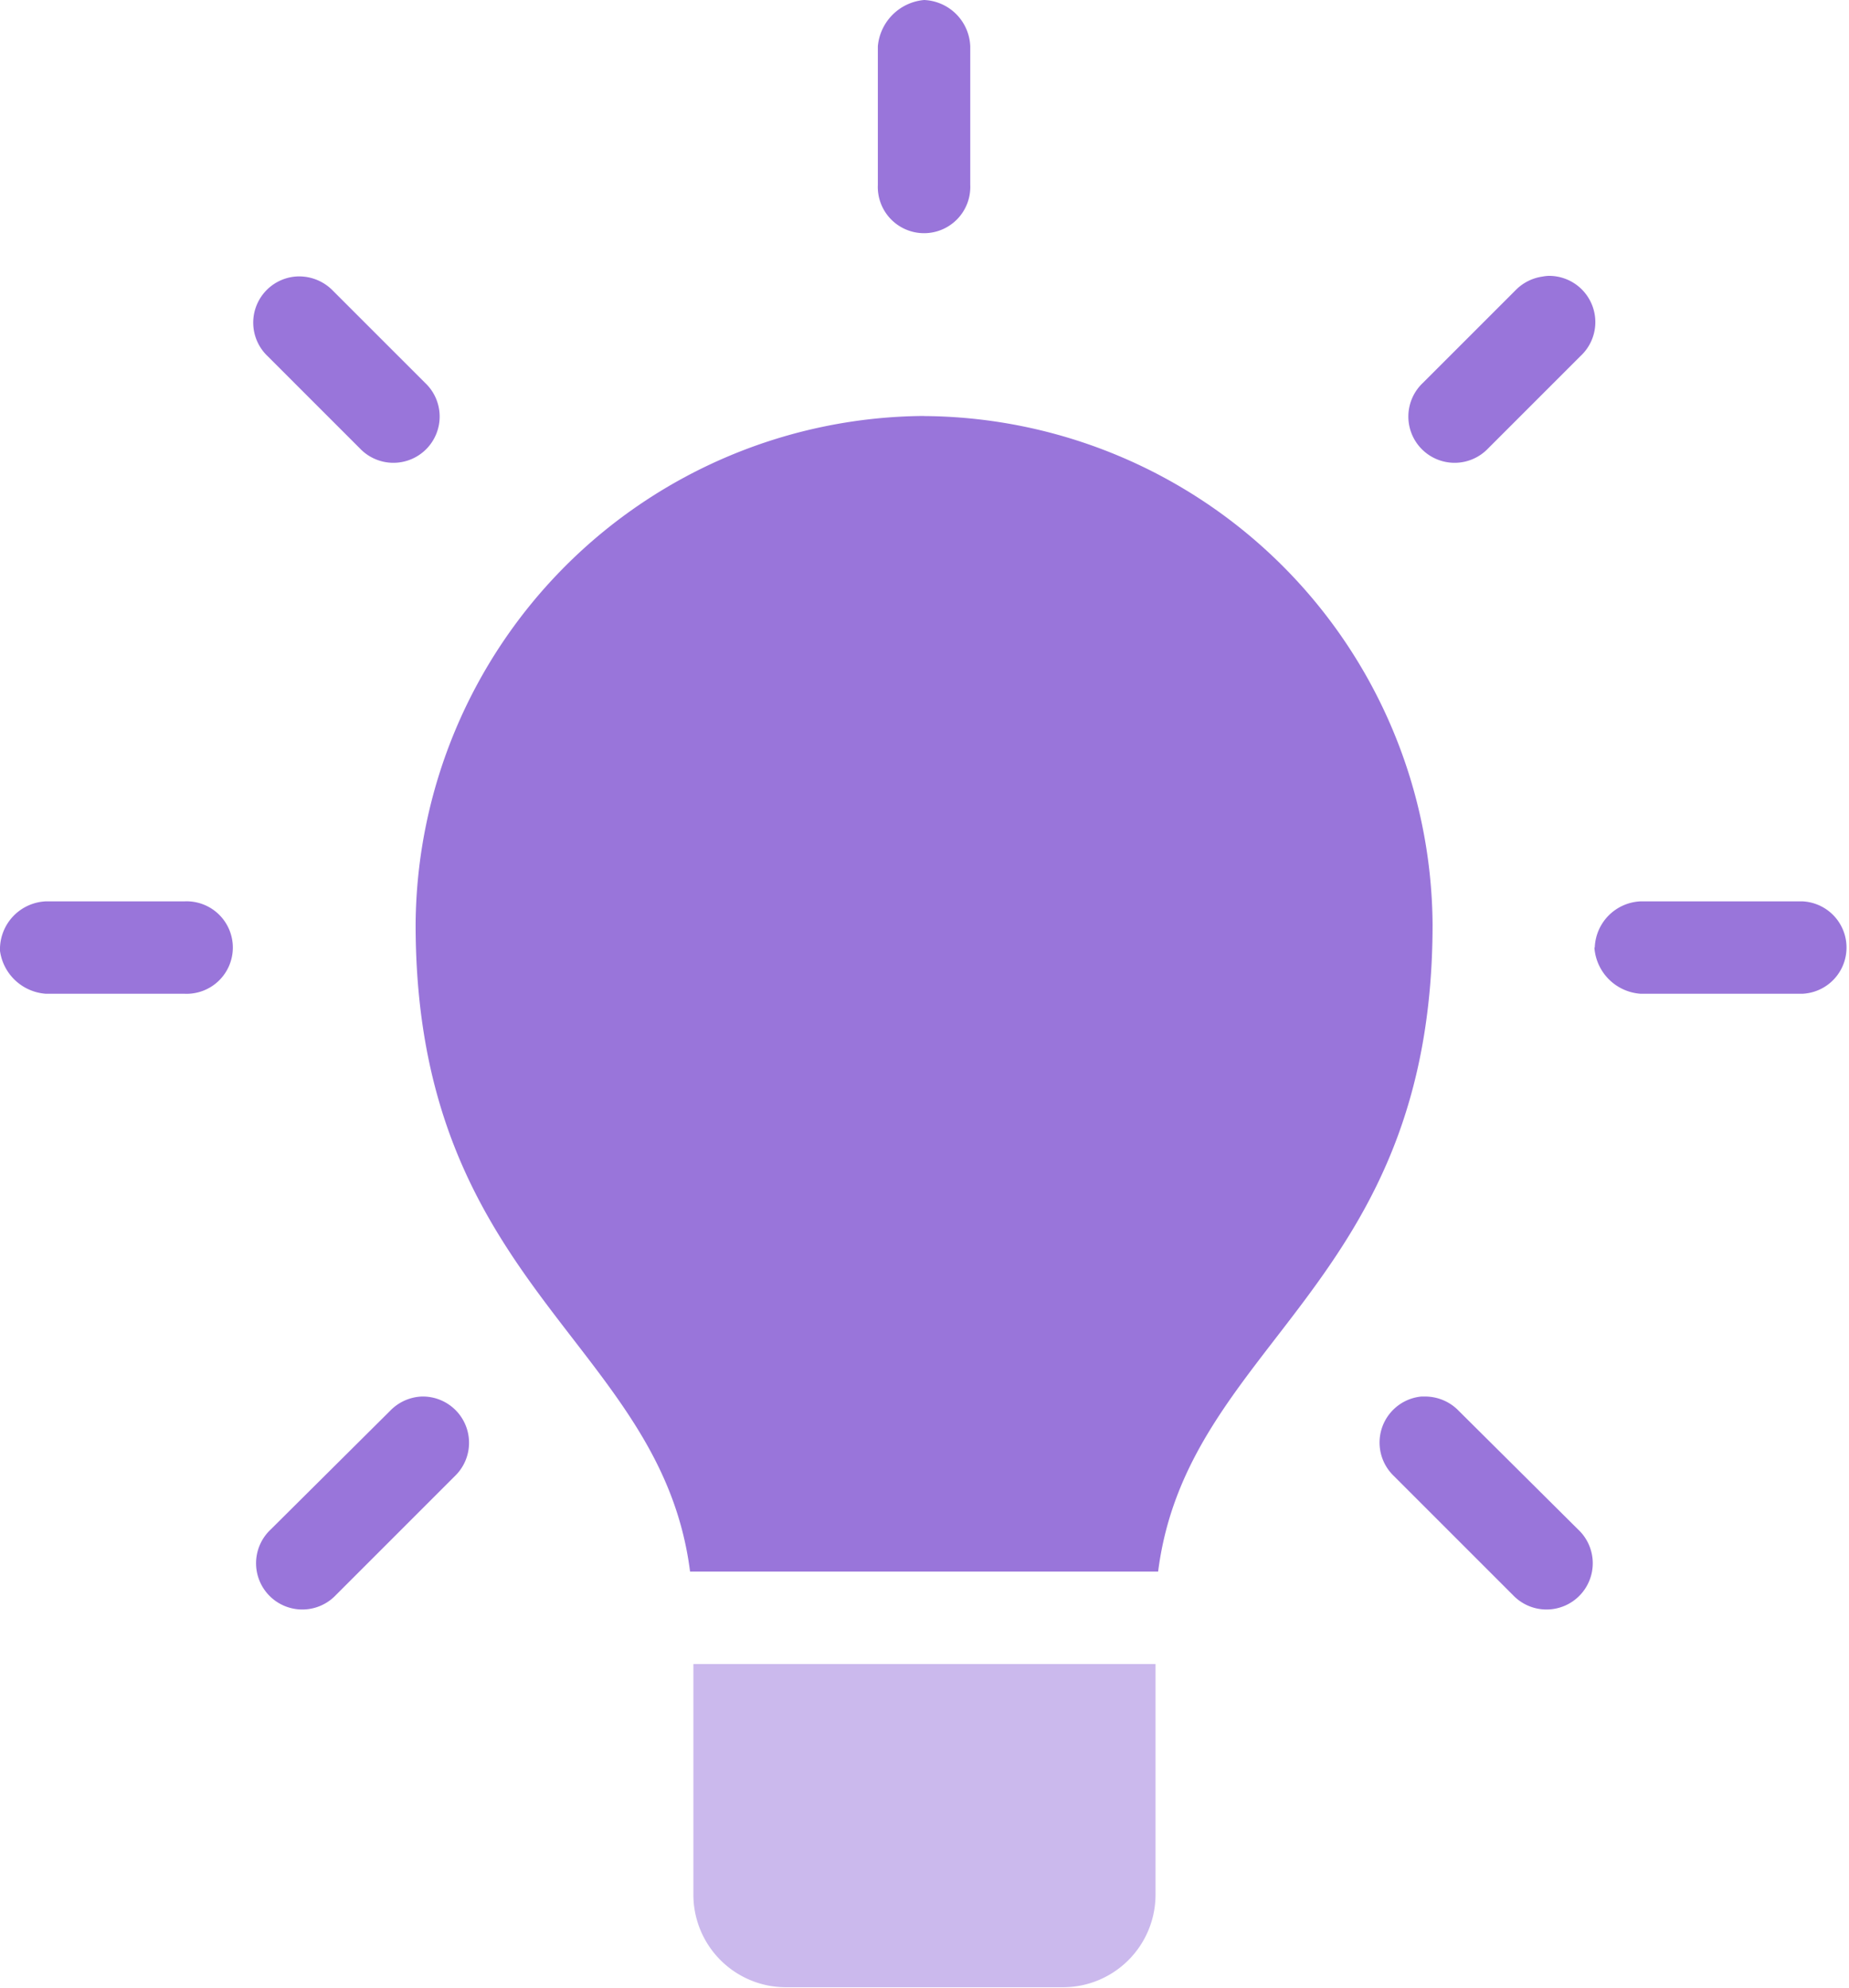 <svg xmlns="http://www.w3.org/2000/svg" width="20.589" height="22.134" viewBox="0 0 20.589 22.134">
  <g id="noun-idea-361091" transform="translate(985.99 135)">
    <path id="Path_29100" data-name="Path 29100" d="M133.731,46.53V49.1a1.031,1.031,0,0,0,1.029,1.029h3.088a1.031,1.031,0,0,0,1.029-1.029V46.53Z" transform="translate(-1112 -163)" fill="#cbb9ed"/>
    <path id="Path_29101" data-name="Path 29101" d="M136.3,28a.568.568,0,0,0-.515.515v1.544a.515.515,0,1,0,1.029,0V28.515A.537.537,0,0,0,136.3,28Zm6.949,3.072a.484.484,0,0,0-.064.008.52.52,0,0,0-.3.153l-1.029,1.029a.515.515,0,1,0,.724.732l1.029-1.029a.515.515,0,0,0-.362-.893Zm-13.954.008a.515.515,0,0,0-.306.885l1.029,1.029a.515.515,0,1,0,.724-.732l-1.029-1.029a.523.523,0,0,0-.418-.153Zm7.005,1.552a5.7,5.7,0,0,0-5.662,5.662c0,4.047,2.73,4.644,3.056,7.206h5.212c.326-2.562,3.056-3.16,3.056-7.206A5.7,5.7,0,0,0,136.3,32.633Zm7.464,5.919a.554.554,0,0,0,.515.515h1.8a.515.515,0,0,0,0-1.029h-1.8A.534.534,0,0,0,143.768,38.552Zm-17.758,0a.555.555,0,0,0,.515.515h1.544a.515.515,0,1,0,0-1.029h-1.544A.535.535,0,0,0,126.01,38.552Zm4.7,5a.52.52,0,0,0-.354.161l-1.327,1.319a.515.515,0,1,0,.724.732l1.327-1.327a.515.515,0,0,0-.37-.885Zm11.131,0a.515.515,0,0,0-.306.885l1.327,1.327a.515.515,0,1,0,.724-.732l-1.327-1.319a.521.521,0,0,0-.37-.161h-.048Z" transform="translate(-1112 -163)" fill="#9975da"/>
  </g>
</svg>
